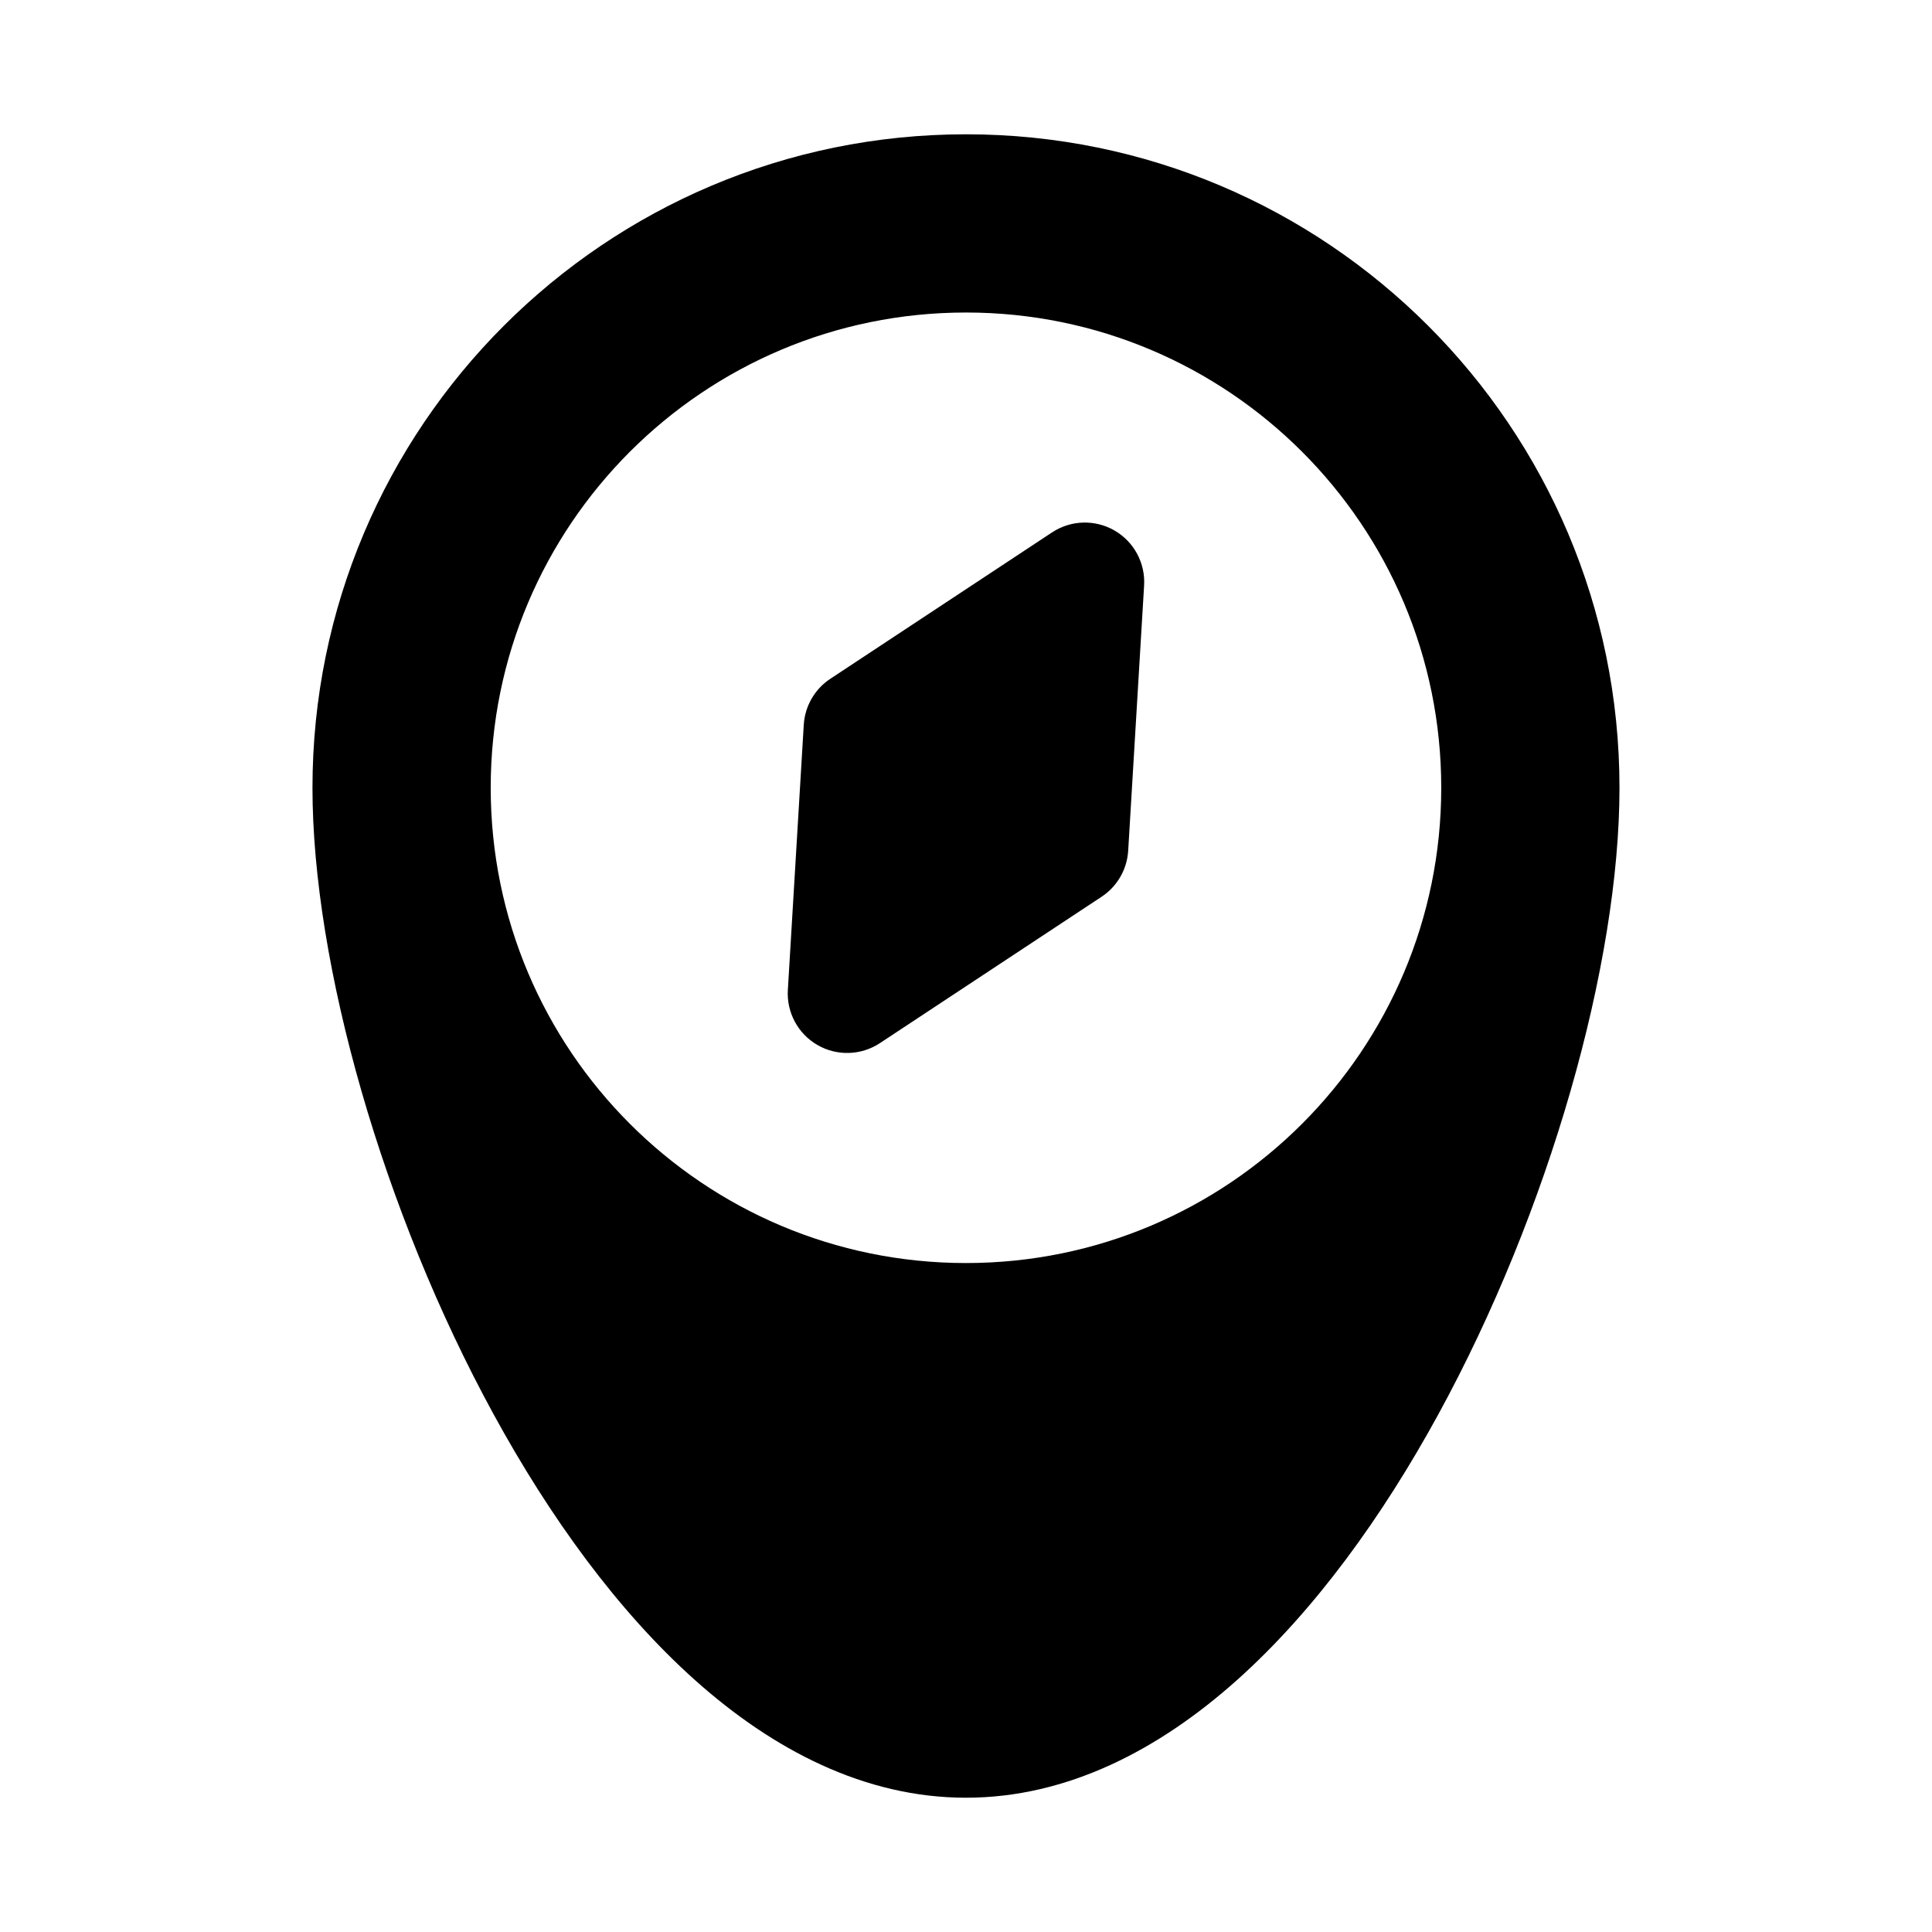 <?xml version="1.0" encoding="UTF-8"?>
<!-- Uploaded to: ICON Repo, www.iconrepo.com, Generator: ICON Repo Mixer Tools -->
<svg fill="#000000" width="800px" height="800px" version="1.1" viewBox="144 144 512 512" xmlns="http://www.w3.org/2000/svg">
 <g>
  <path d="m447.2 299.17c0.355-5.953-2.68-11.598-7.844-14.578-5.164-2.984-11.57-2.789-16.547 0.496l-58.758 38.793c-4.137 2.731-6.746 7.25-7.043 12.195l-4.219 70.285c-0.355 5.953 2.68 11.594 7.844 14.578 5.164 2.981 11.57 2.789 16.547-0.496l58.758-38.797c4.137-2.731 6.746-7.25 7.043-12.195z"/>
  <path d="m226.81 352.77c0-95.645 77.539-173.18 173.19-173.18 95.645 0 173.18 77.539 173.18 173.18 0 46.727-18.617 112.29-48.043 166.11-14.789 27.051-32.777 52.012-53.371 70.402-20.562 18.363-44.852 31.133-71.77 31.133-26.922 0-51.211-12.77-71.773-31.133-20.594-18.391-38.578-43.352-53.371-70.402-29.426-53.82-48.043-119.39-48.043-166.11zm47.234 0c0-69.562 56.391-125.95 125.95-125.95 69.559 0 125.95 56.391 125.95 125.95s-56.391 125.95-125.95 125.95c-69.562 0-125.95-56.391-125.95-125.95z" fill-rule="evenodd"/>
 </g>
</svg>